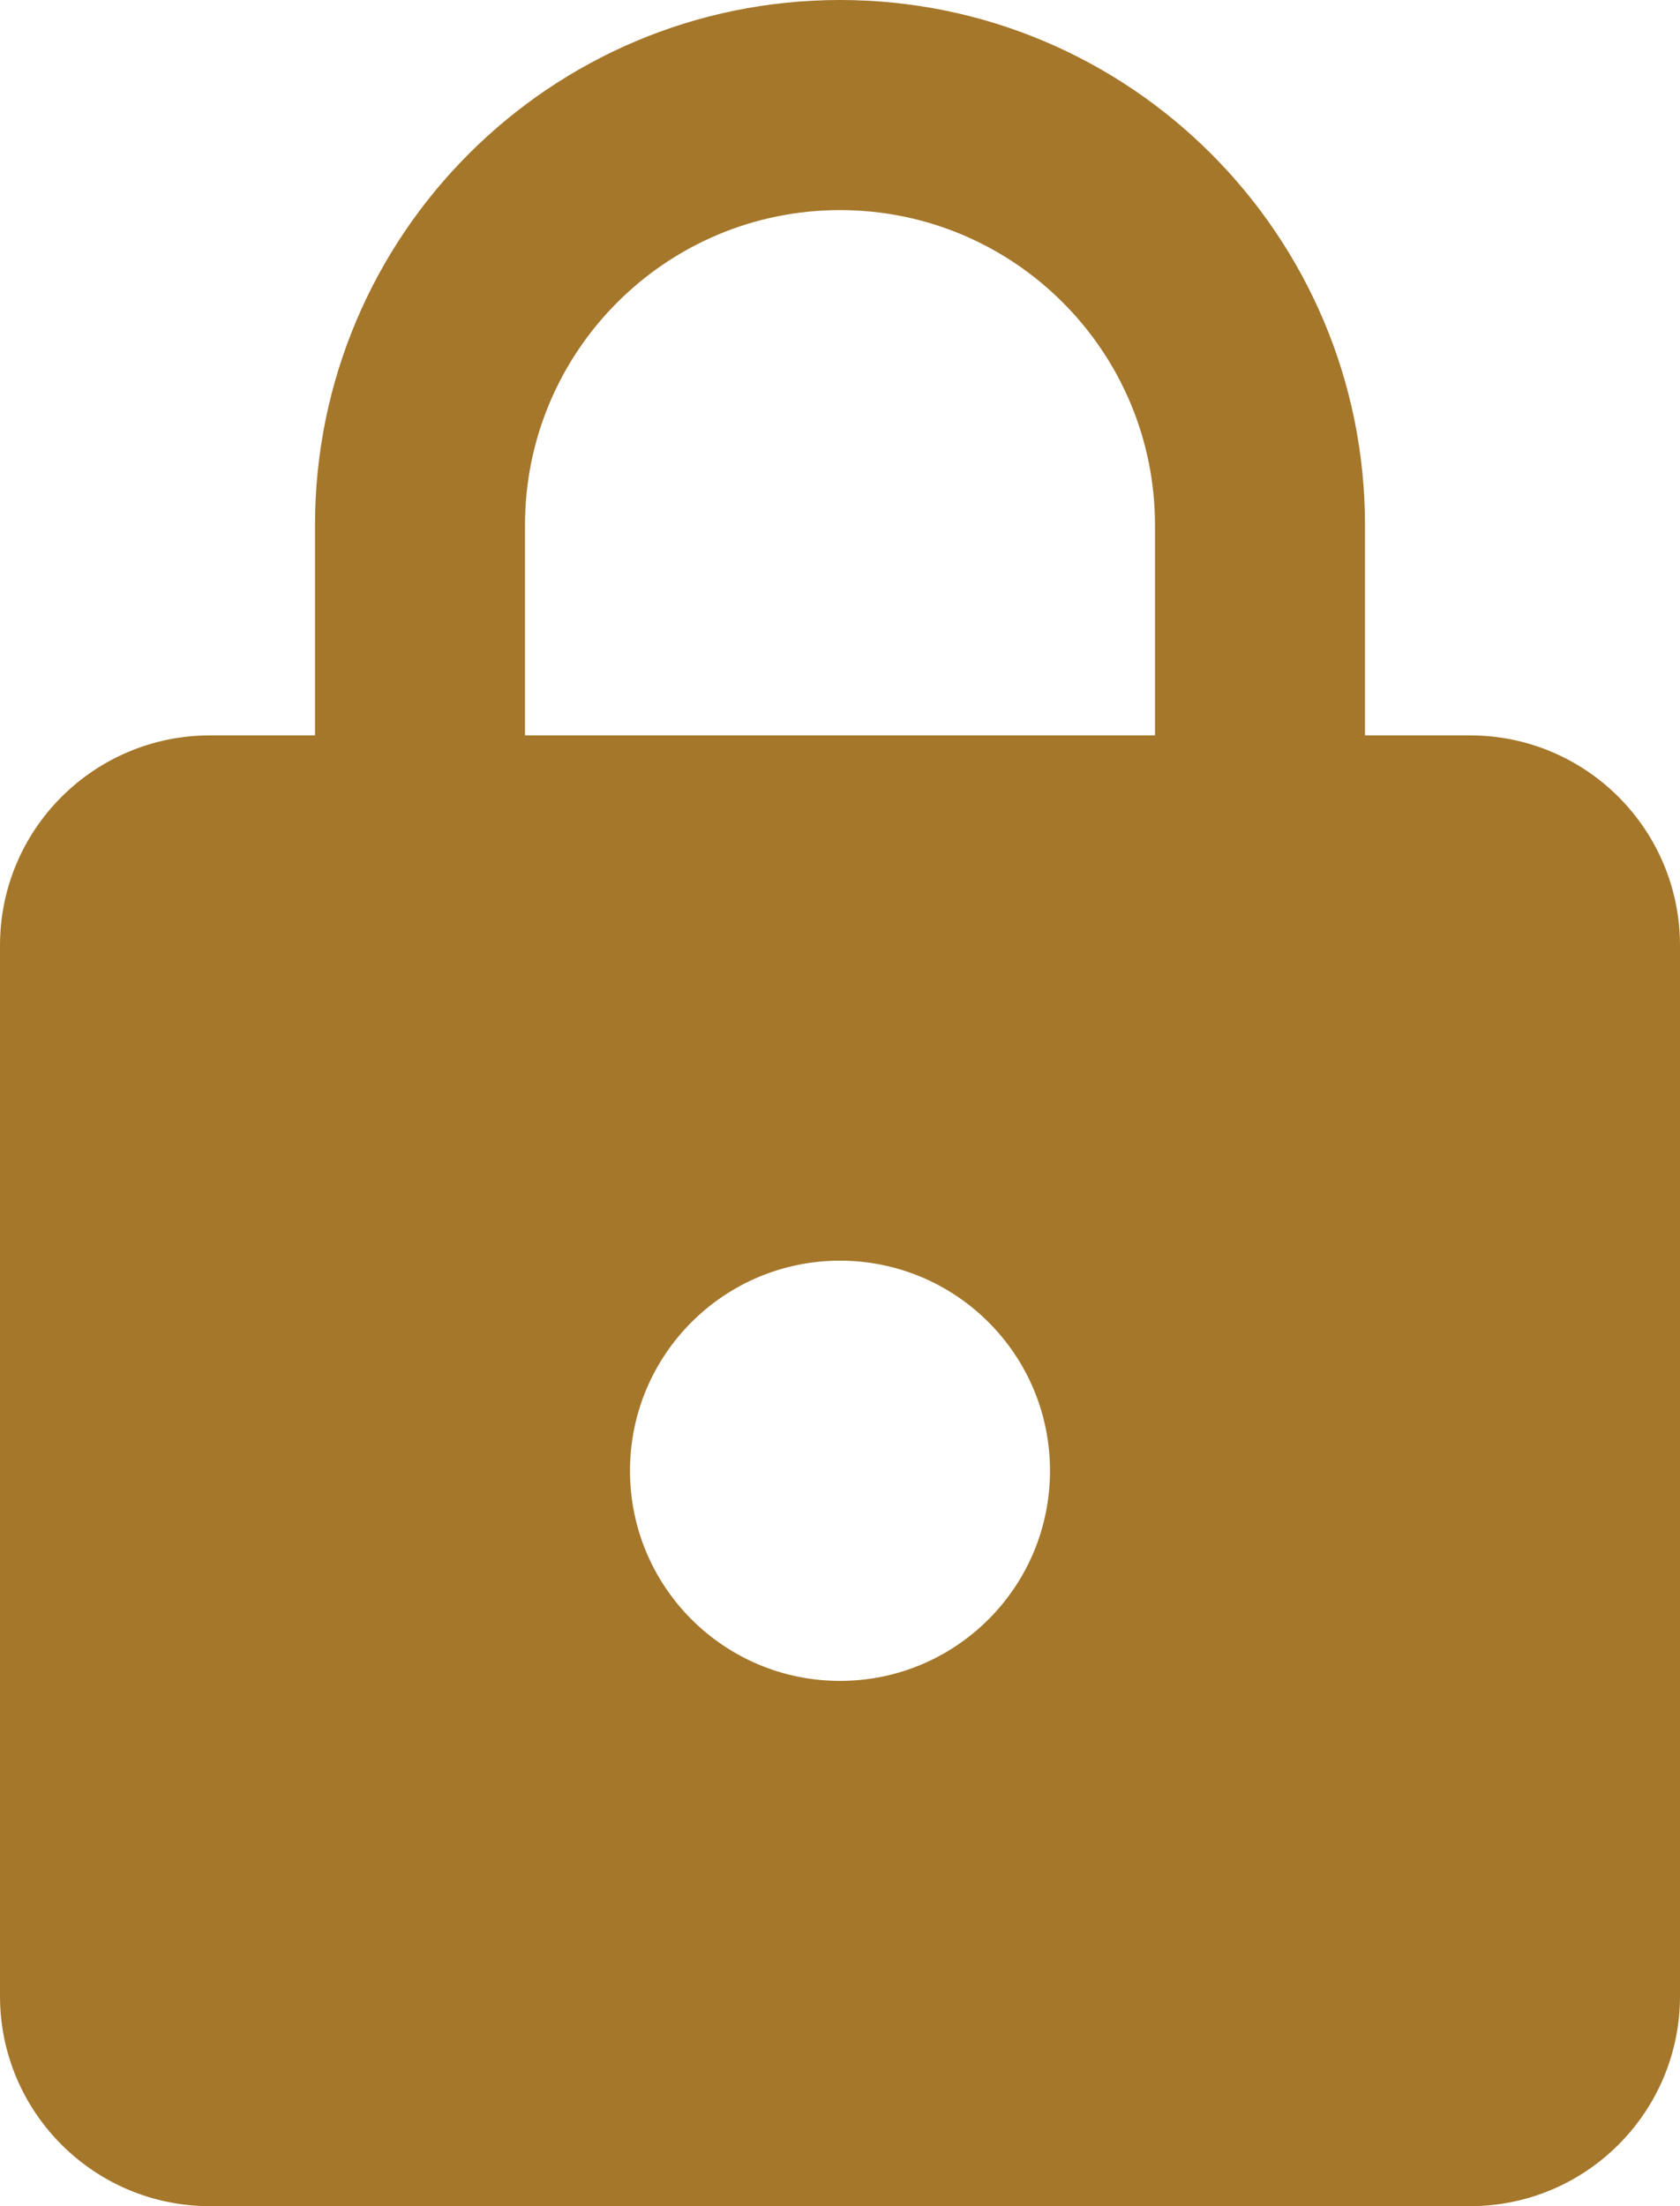 <svg width="16" height="21" viewBox="0 0 16 21" fill="none" xmlns="http://www.w3.org/2000/svg">
<path fill-rule="evenodd" clip-rule="evenodd" d="M8 16C9.105 16 10 15.105 10 14C10 12.89 9.1 12 8 12C6.895 12 6 12.895 6 14C6 15.105 6.895 16 8 16ZM14 7C15.105 7 16 7.895 16 9V19C16 20.105 15.105 21 14 21H2C0.895 21 0 20.105 0 19V9C0 7.89 0.9 7 2 7H3V5C3 2.239 5.239 0 8 0C10.761 0 13 2.239 13 5V7H14ZM8 2C6.343 2 5 3.343 5 5V7H11V5C11 3.343 9.657 2 8 2Z" fill="#A5772B"/>
</svg>

